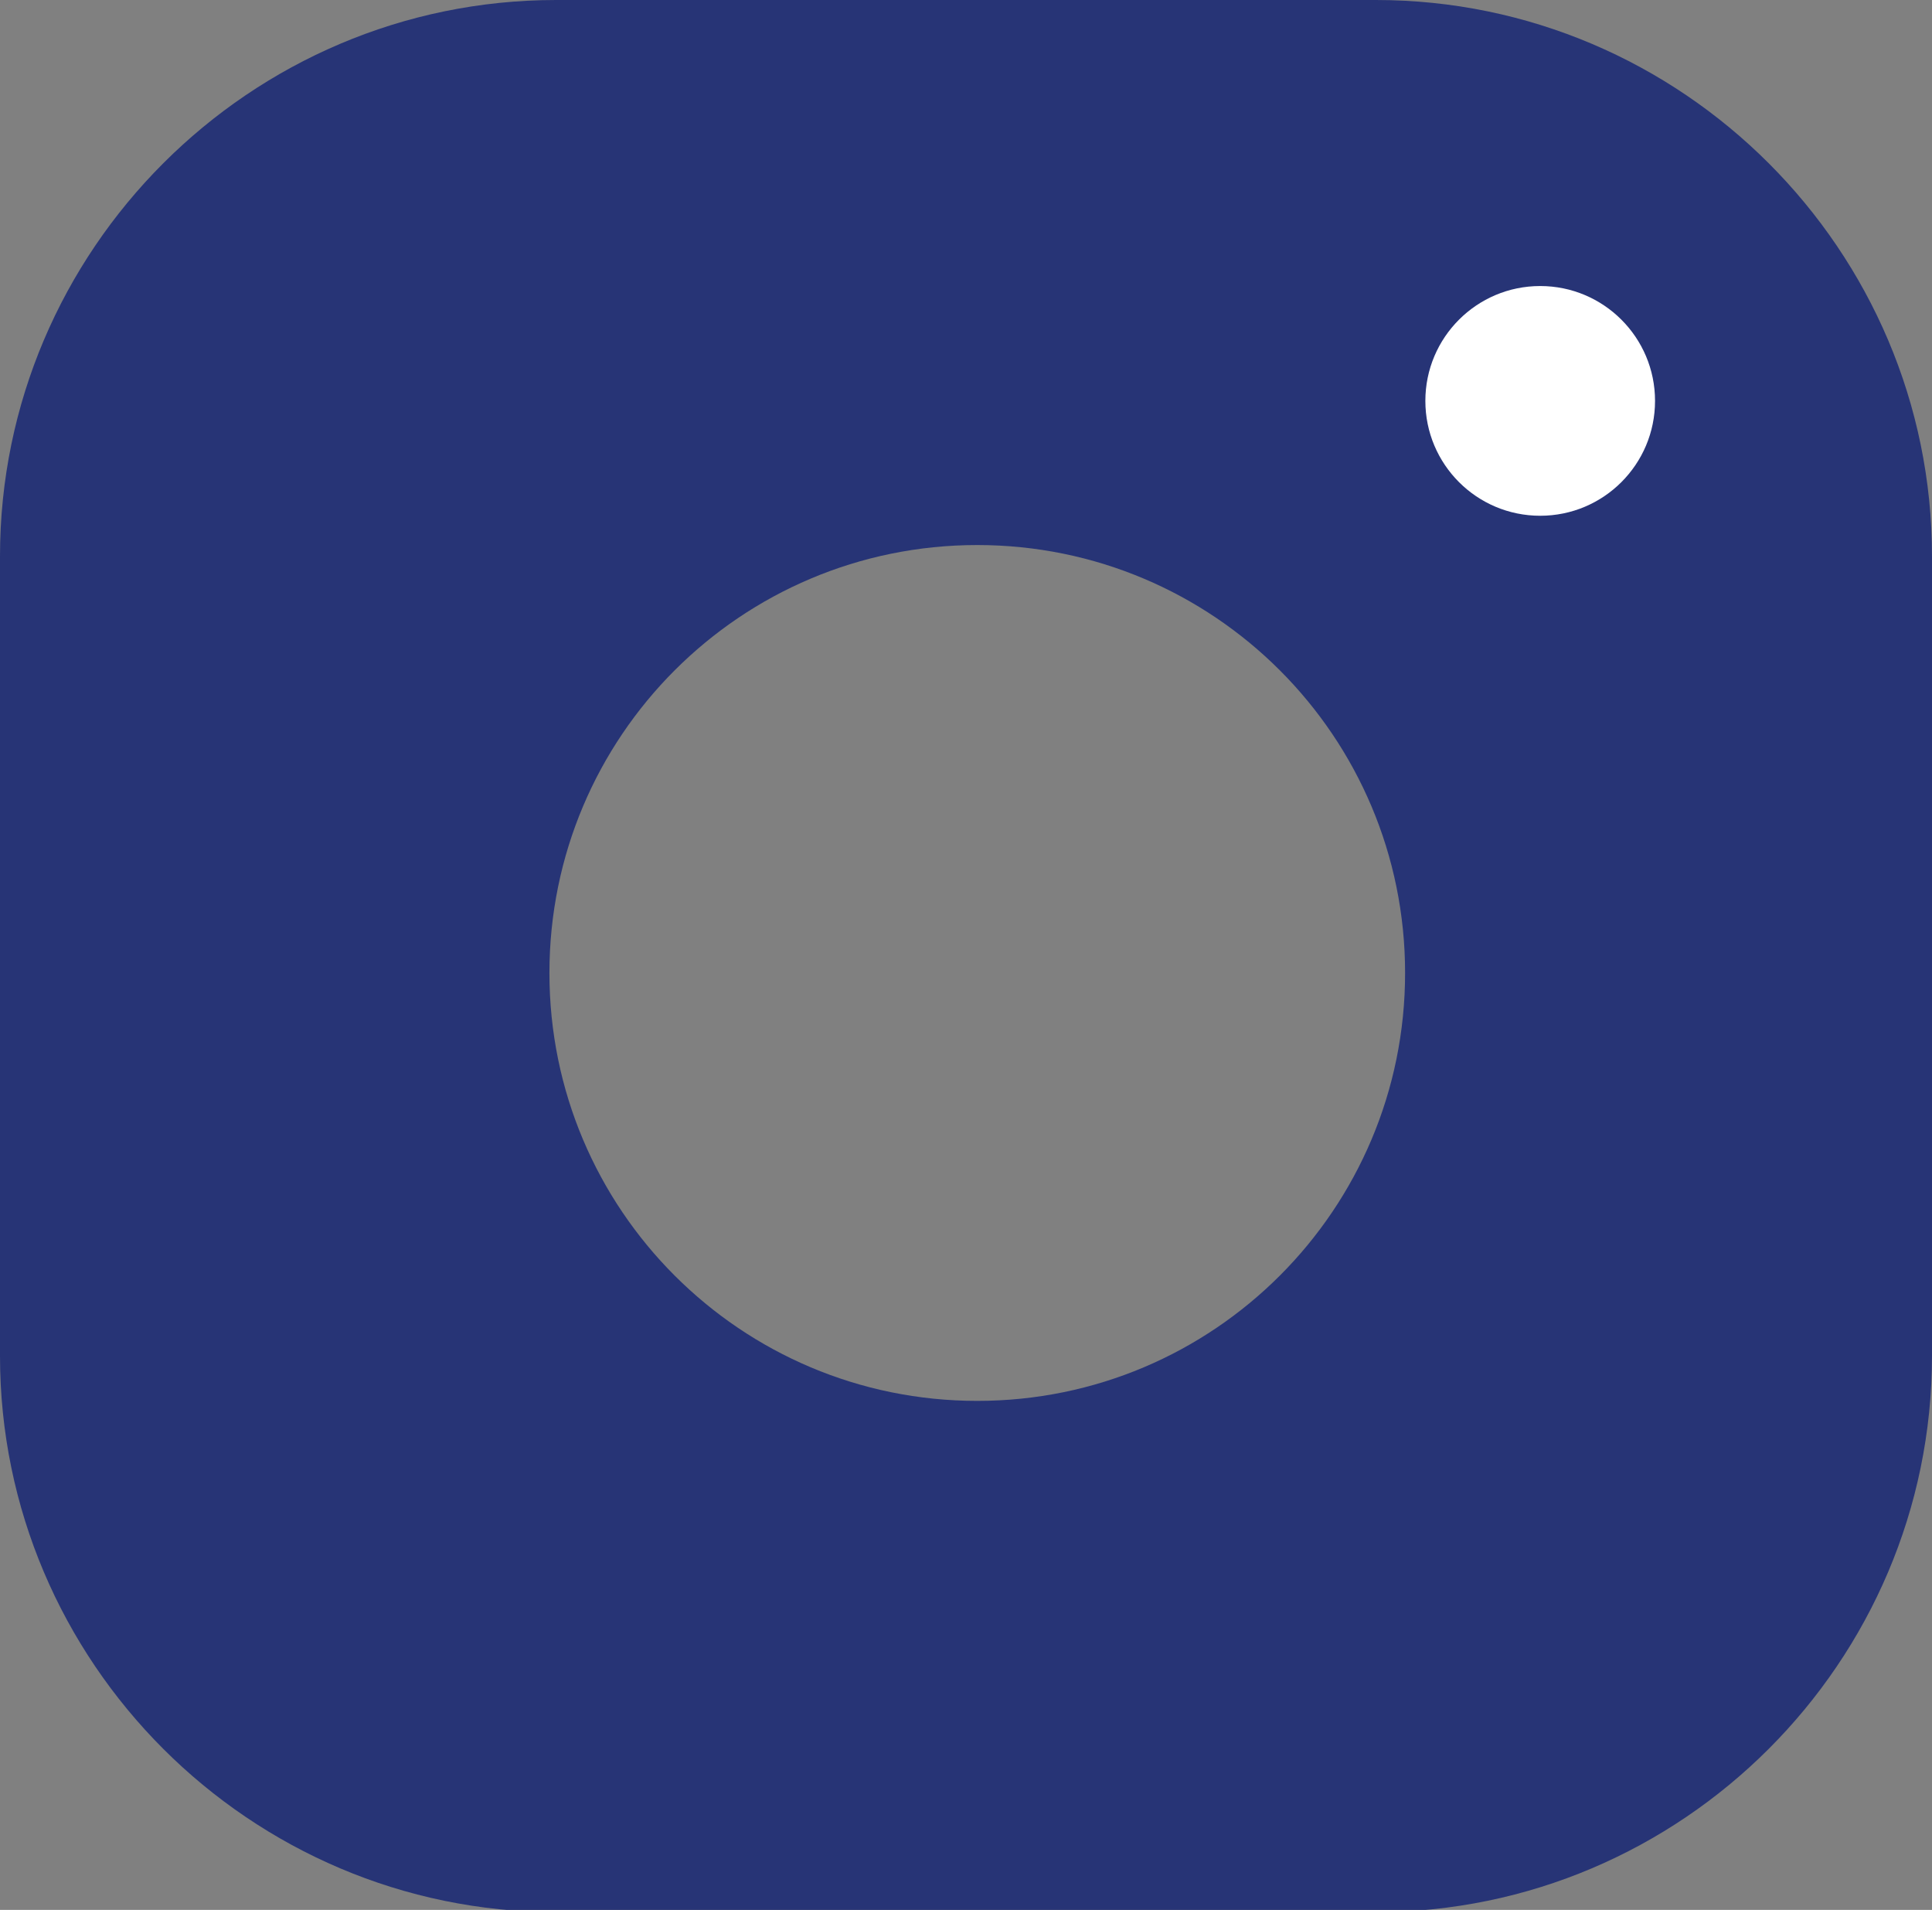 <svg xmlns="http://www.w3.org/2000/svg" id="Camada_2" data-name="Camada 2" viewBox="0 0 8.58 8.48"><rect x="0" y="0" width="8.58" height="8.48" fill="#808080" stroke="none"/><defs><style>      .cls-1 {        fill: #fff;      }      .cls-2 {        fill: #273476;      }    </style></defs><g id="Camada_1-2" data-name="Camada 1"><g><path class="cls-2" d="m6.11,0h-3.64C1.11,0,0,1.11,0,2.47v3.55c0,1.36,1.11,2.47,2.47,2.47h3.64c1.36,0,2.47-1.11,2.47-2.47v-3.55c0-1.36-1.11-2.47-2.47-2.47Zm-1.77,6.22c-1.05,0-1.9-.85-1.9-1.9s.85-1.9,1.9-1.9,1.9.85,1.9,1.9-.85,1.9-1.9,1.9Z"></path><circle class="cls-1" cx="6.84" cy="1.78" r=".51"></circle></g></g></svg>